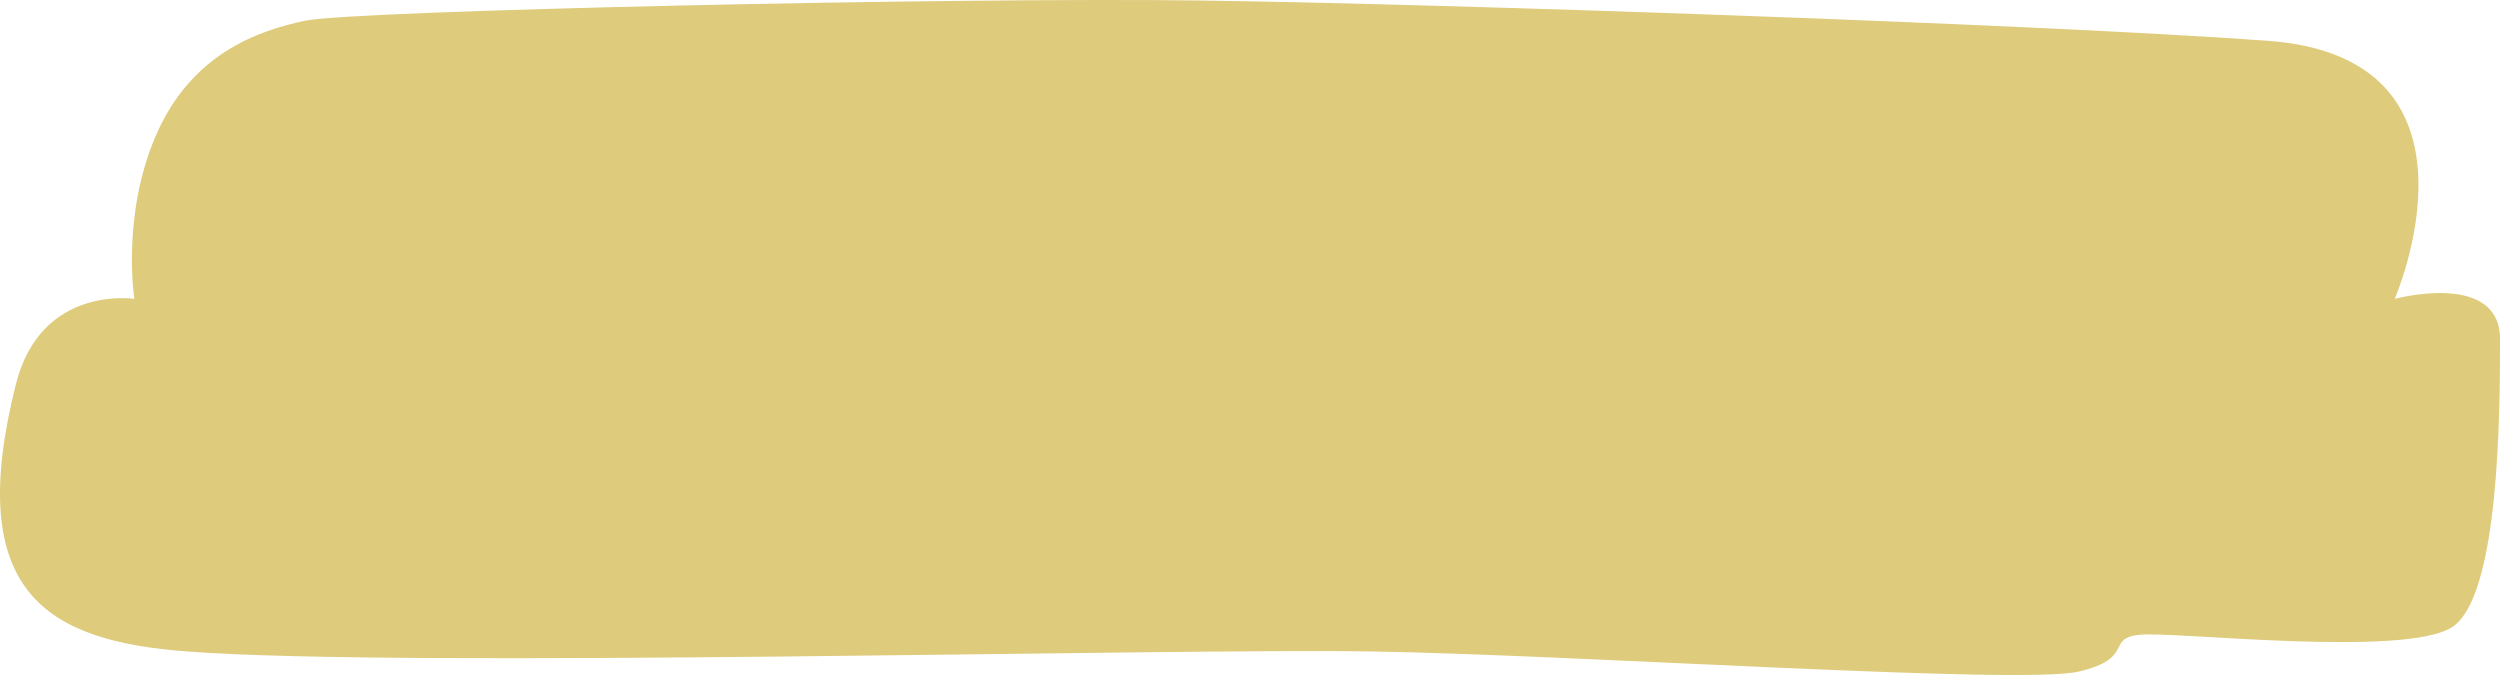 <svg width="300" height="81" viewBox="0 0 300 81" fill="none" xmlns="http://www.w3.org/2000/svg"><path d="M18.754 16.154C22.968 6.5 30.868 3.684 36.661 2.477 42.455 1.27 114.61-.34 144.104.063c29.493.402 100.068 2.816 127.982 4.827C300 6.902 287.36 35.866 287.36 35.866S300 32.45 300 40.694c0 8.243 0 30.971-5.793 34.592-5.793 3.62-33.181.477-37.394.879-4.214.402-.527 2.816-7.374 4.425-6.847 1.61-60.041-2.011-84.795-2.414-24.754-.402-115.343 2.012-142.203 0-16.994-1.272-26.799-7.168-20.54-32.051C4.92 34.119 16.12 35.866 16.12 35.866s-1.58-10.057 2.633-19.712z" fill="#DECB7B"/></svg>